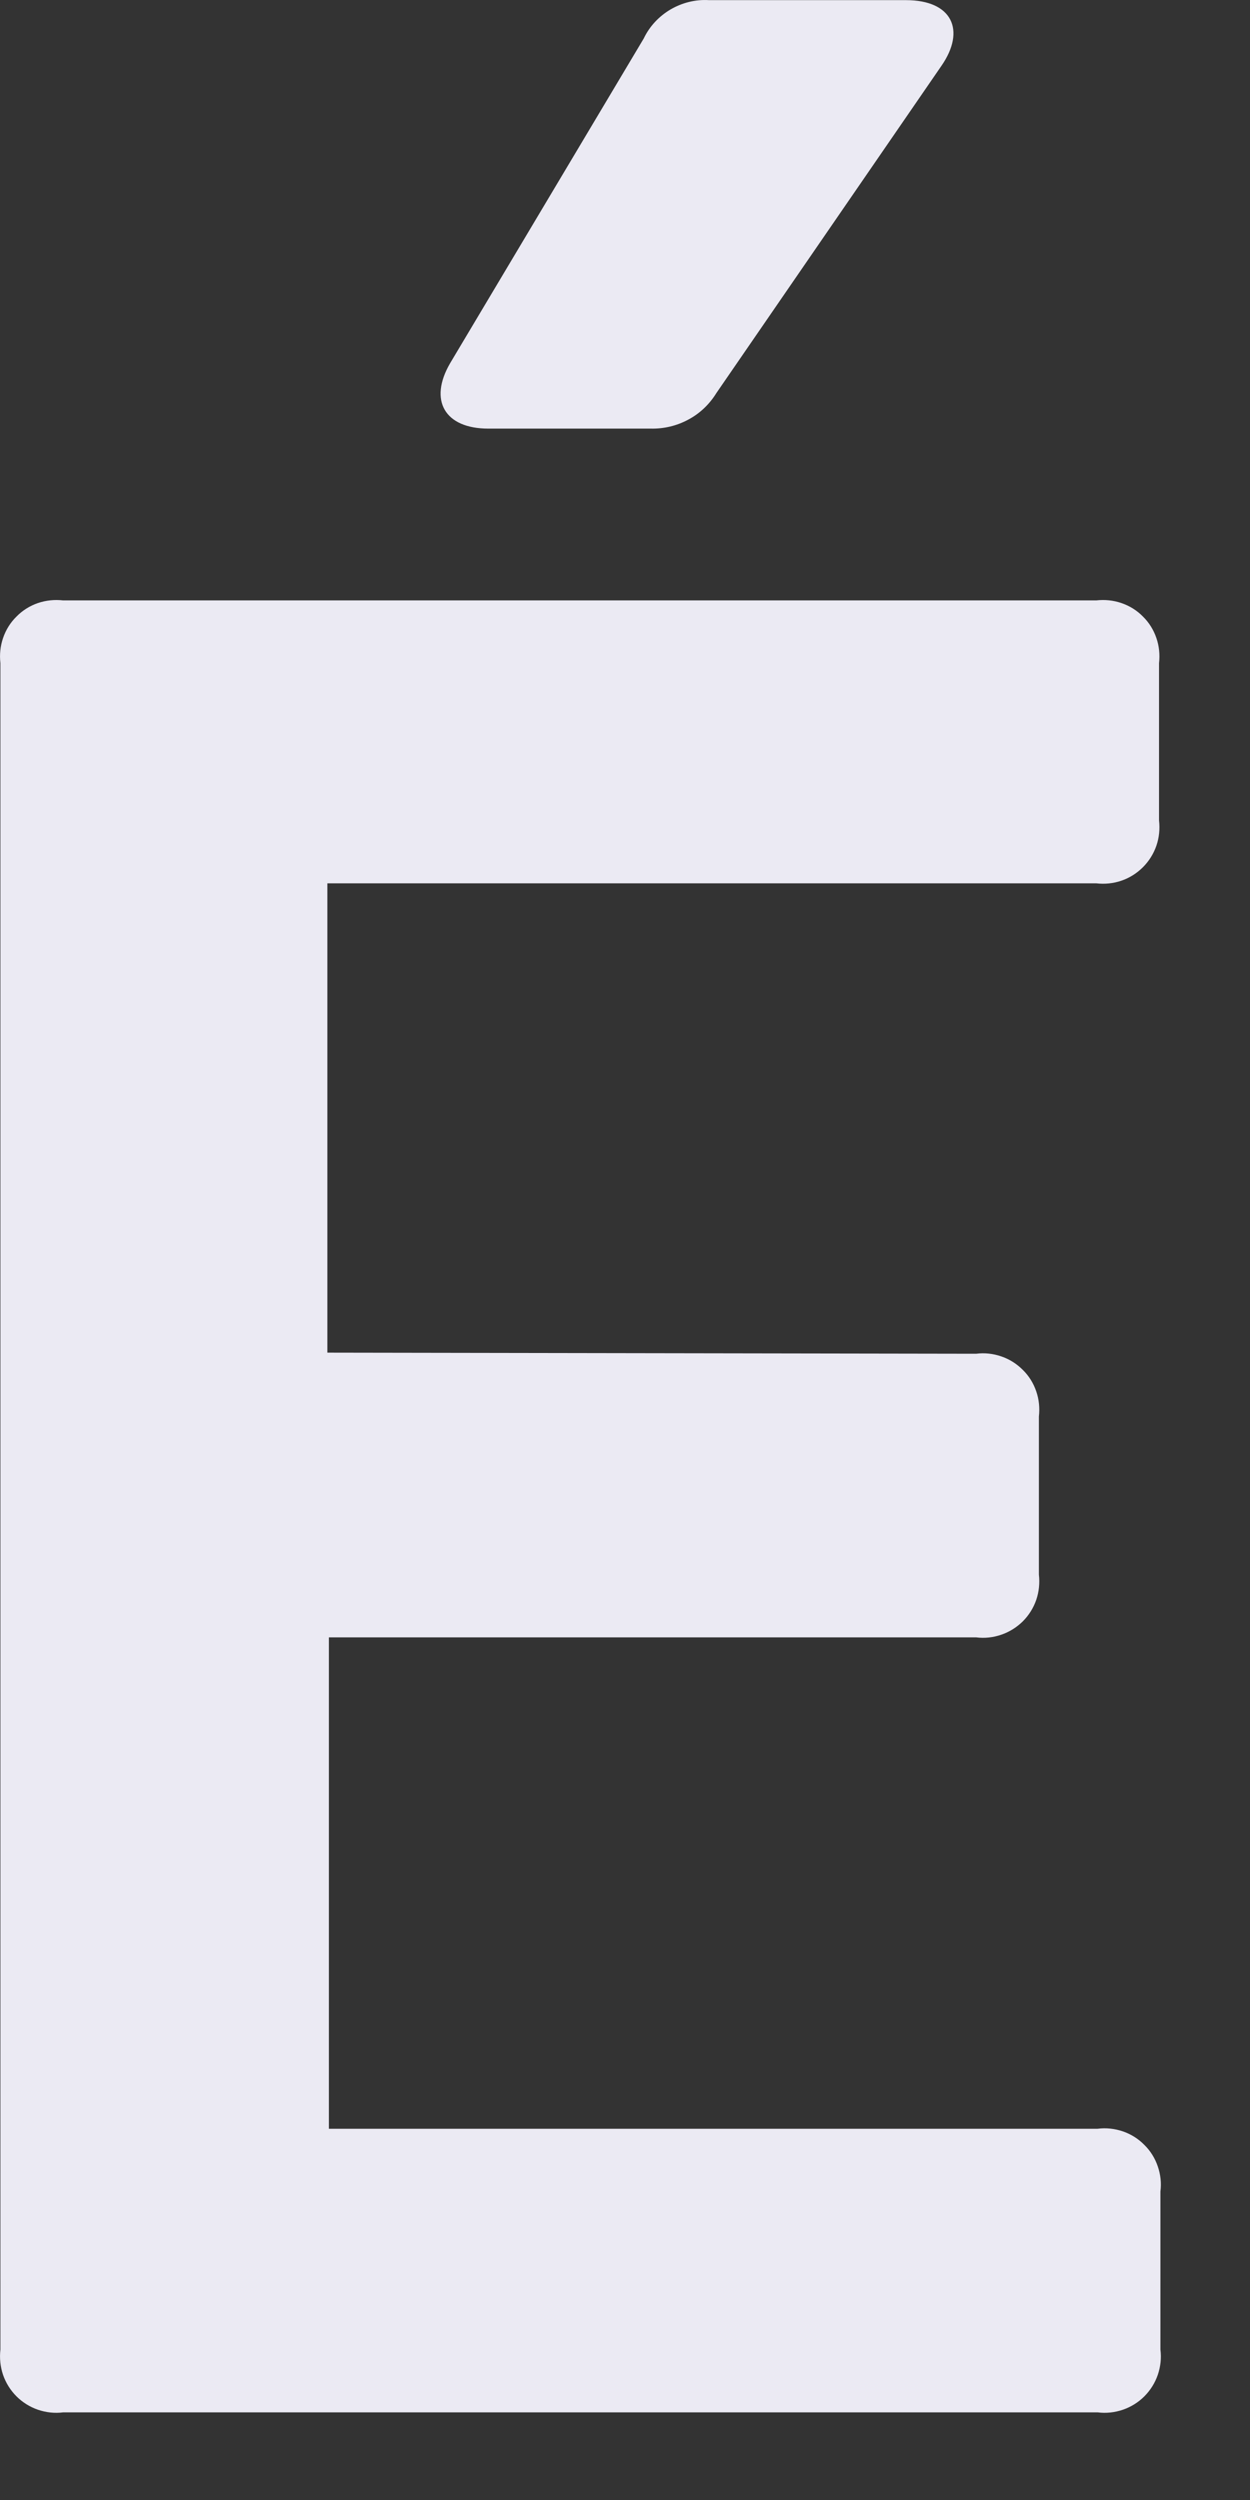 <?xml version="1.0" encoding="utf-8"?>
<svg xmlns="http://www.w3.org/2000/svg" fill="none" height="100%" overflow="visible" preserveAspectRatio="none" style="display: block;" viewBox="0 0 9 18" width="100%">
<rect x="0" y="0" width="9" height="18" fill="#333333" stroke="none"/>
<path d="M7.028 9.747C7.089 9.739 7.151 9.746 7.209 9.766C7.268 9.786 7.32 9.819 7.364 9.863C7.408 9.906 7.441 9.959 7.461 10.018C7.481 10.076 7.487 10.138 7.48 10.199V11.337C7.487 11.398 7.481 11.46 7.461 11.519C7.441 11.577 7.408 11.63 7.364 11.674C7.32 11.717 7.268 11.75 7.209 11.77C7.151 11.79 7.089 11.797 7.028 11.789H2.368V15.327H7.903C7.964 15.319 8.026 15.326 8.085 15.346C8.143 15.366 8.196 15.399 8.239 15.443C8.283 15.486 8.316 15.539 8.336 15.598C8.356 15.656 8.363 15.718 8.355 15.779V16.917C8.363 16.978 8.356 17.04 8.336 17.099C8.316 17.157 8.283 17.21 8.239 17.254C8.196 17.297 8.143 17.33 8.085 17.35C8.026 17.37 7.964 17.377 7.903 17.369H0.455C0.394 17.377 0.332 17.37 0.273 17.35C0.215 17.33 0.162 17.297 0.119 17.254C0.075 17.21 0.042 17.157 0.022 17.099C0.002 17.04 -0.004 16.978 0.003 16.917V4.775C-0.004 4.714 0.002 4.652 0.022 4.594C0.042 4.535 0.075 4.482 0.119 4.439C0.162 4.395 0.215 4.362 0.273 4.342C0.332 4.322 0.394 4.316 0.455 4.323H7.893C7.954 4.316 8.016 4.322 8.074 4.342C8.133 4.362 8.186 4.395 8.229 4.439C8.273 4.482 8.306 4.535 8.326 4.594C8.346 4.652 8.352 4.714 8.345 4.775V5.907C8.352 5.968 8.346 6.031 8.326 6.089C8.306 6.147 8.273 6.2 8.229 6.244C8.186 6.287 8.133 6.321 8.074 6.341C8.016 6.361 7.954 6.367 7.893 6.36H2.357V9.739L7.028 9.747ZM3.516 3.086C3.202 3.086 3.085 2.883 3.241 2.615L4.635 0.277C4.677 0.189 4.745 0.117 4.828 0.068C4.912 0.019 5.008 -0.005 5.105 0.001H6.523C6.856 0.001 6.955 0.218 6.779 0.473L5.158 2.83C5.108 2.911 5.039 2.977 4.956 3.021C4.873 3.066 4.78 3.088 4.686 3.086H3.516Z" fill="#EBEAF3" id="Vector"/>
</svg>